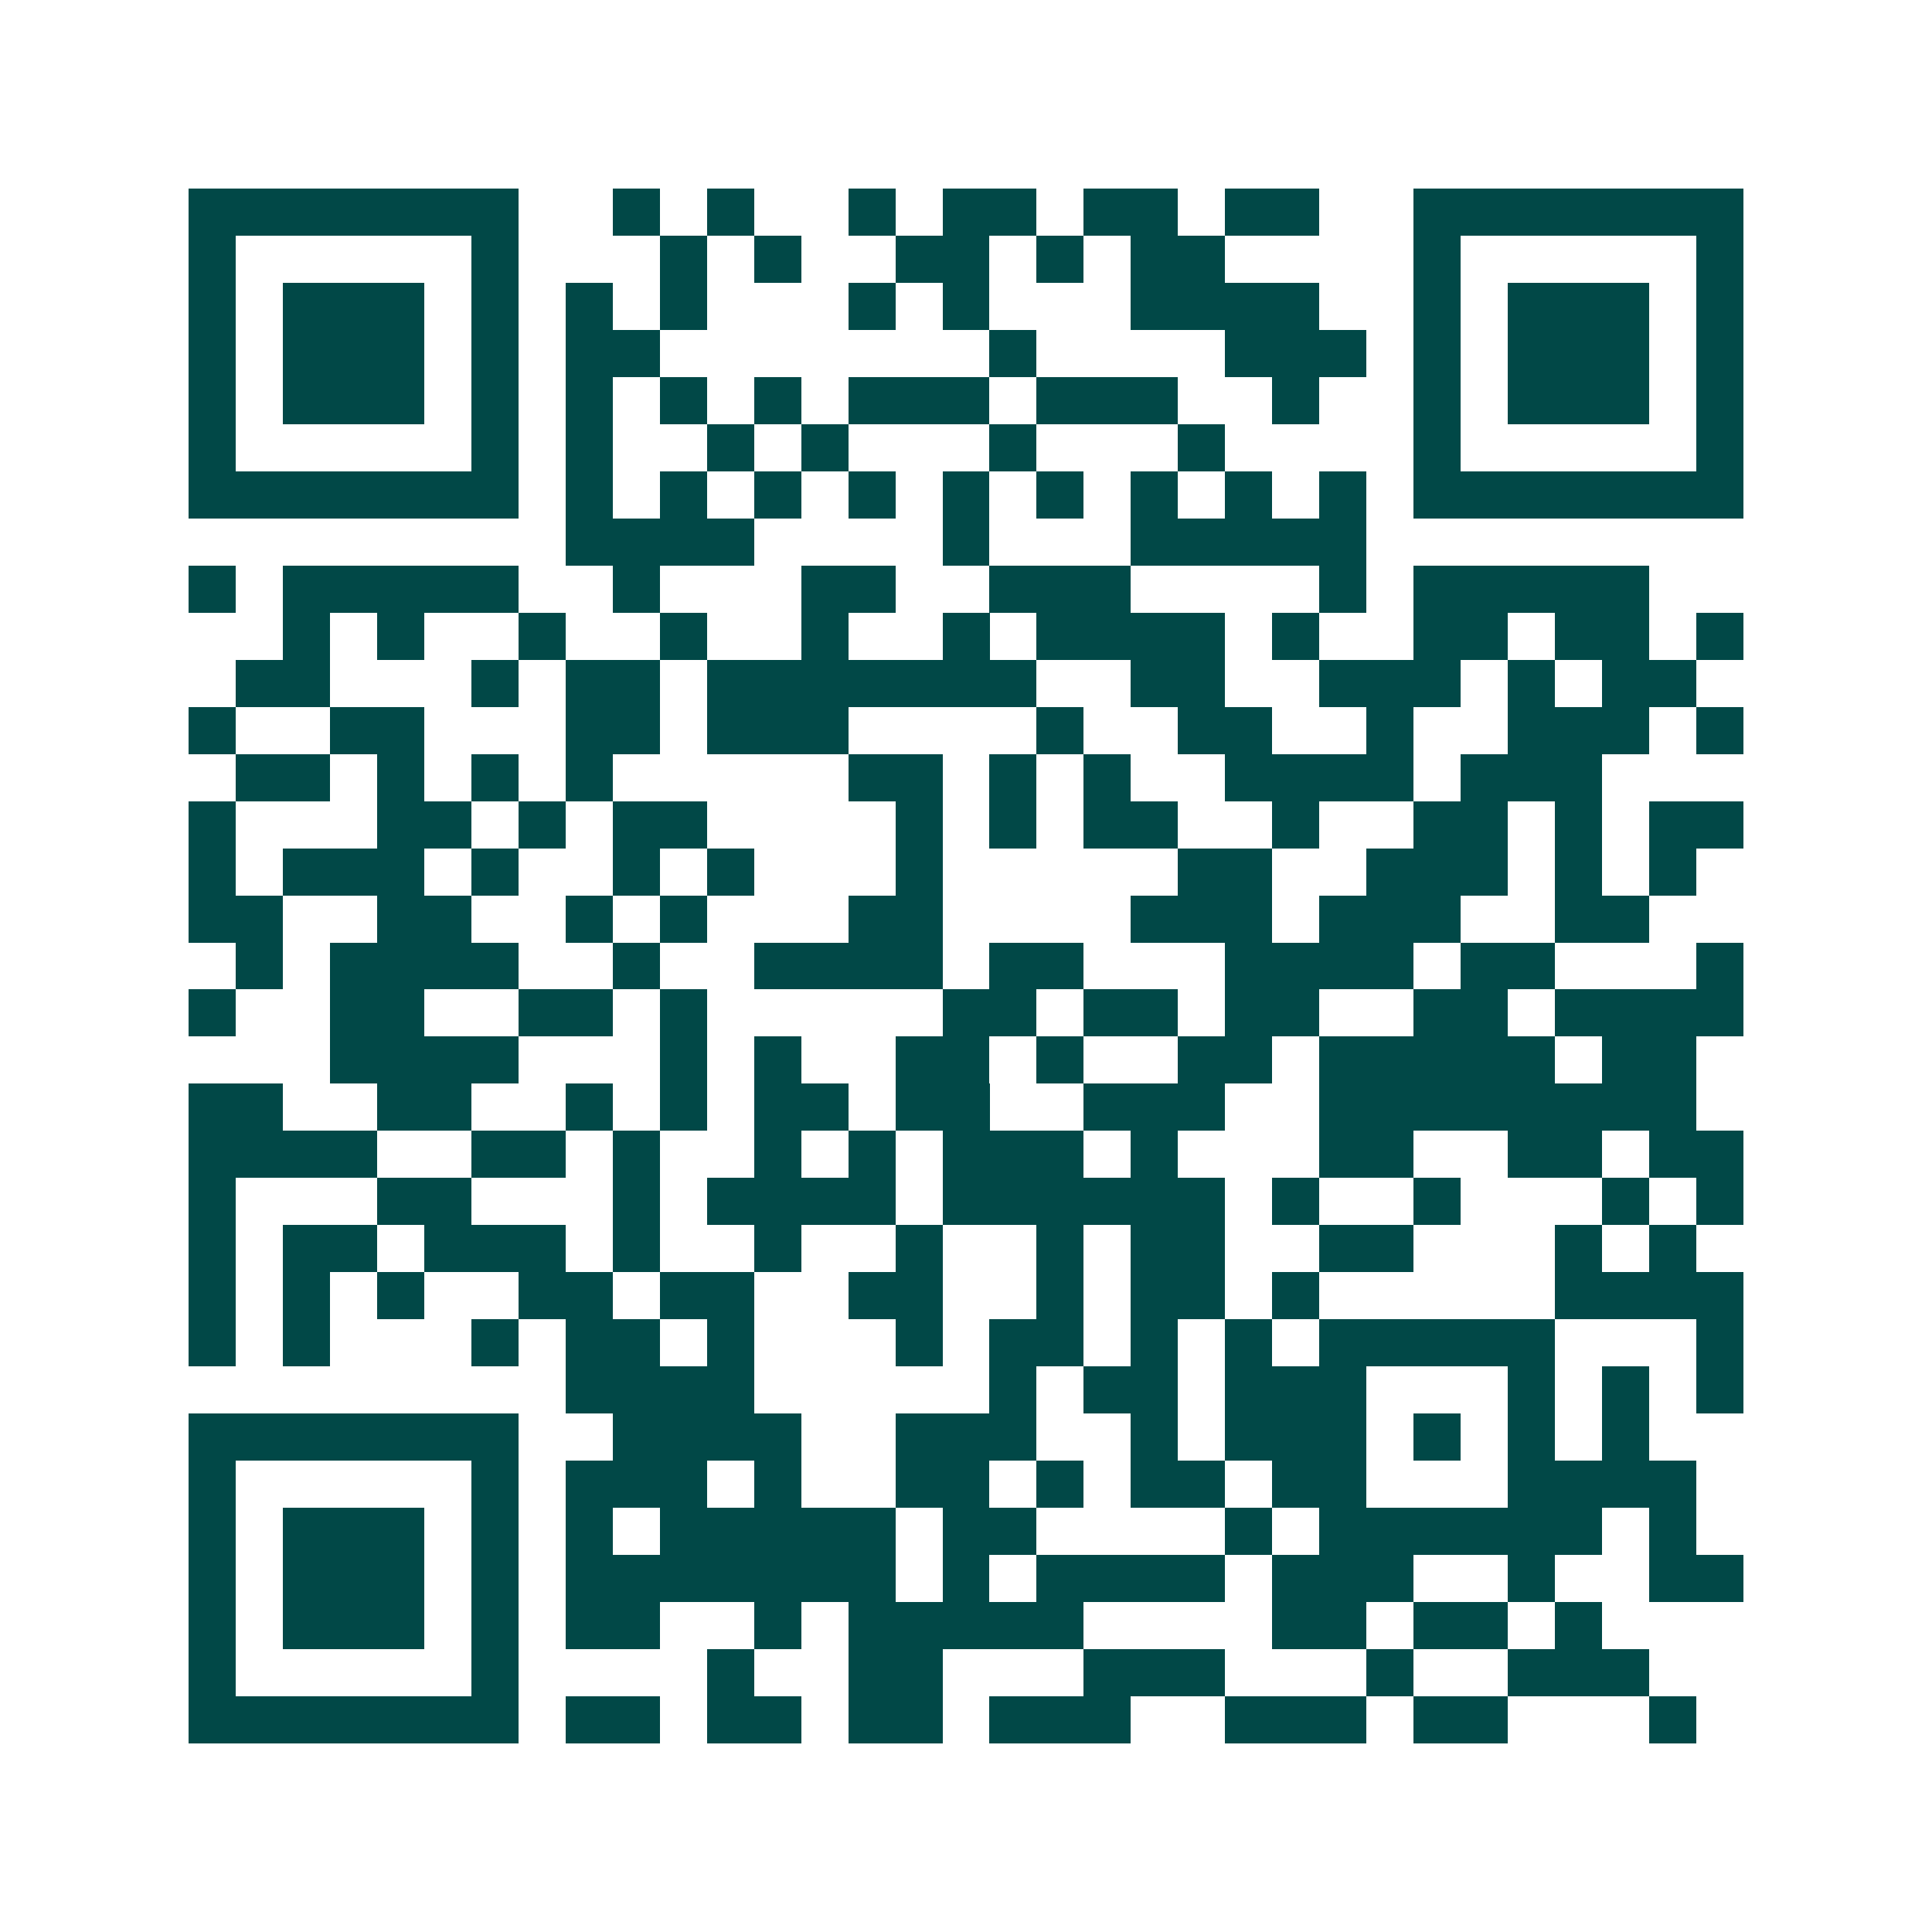 <svg xmlns="http://www.w3.org/2000/svg" width="200" height="200" viewBox="0 0 41 41" shape-rendering="crispEdges"><path fill="#ffffff" d="M0 0h41v41H0z"/><path stroke="#014847" d="M4 4.5h7m2 0h1m1 0h1m2 0h1m1 0h2m1 0h2m1 0h2m2 0h7M4 5.5h1m5 0h1m3 0h1m1 0h1m2 0h2m1 0h1m1 0h2m4 0h1m5 0h1M4 6.5h1m1 0h3m1 0h1m1 0h1m1 0h1m3 0h1m1 0h1m3 0h4m2 0h1m1 0h3m1 0h1M4 7.5h1m1 0h3m1 0h1m1 0h2m7 0h1m4 0h3m1 0h1m1 0h3m1 0h1M4 8.5h1m1 0h3m1 0h1m1 0h1m1 0h1m1 0h1m1 0h3m1 0h3m2 0h1m2 0h1m1 0h3m1 0h1M4 9.5h1m5 0h1m1 0h1m2 0h1m1 0h1m3 0h1m3 0h1m4 0h1m5 0h1M4 10.5h7m1 0h1m1 0h1m1 0h1m1 0h1m1 0h1m1 0h1m1 0h1m1 0h1m1 0h1m1 0h7M12 11.5h4m4 0h1m3 0h5M4 12.5h1m1 0h5m2 0h1m3 0h2m2 0h3m4 0h1m1 0h5M6 13.5h1m1 0h1m2 0h1m2 0h1m2 0h1m2 0h1m1 0h4m1 0h1m2 0h2m1 0h2m1 0h1M5 14.5h2m3 0h1m1 0h2m1 0h7m2 0h2m2 0h3m1 0h1m1 0h2M4 15.5h1m2 0h2m3 0h2m1 0h3m4 0h1m2 0h2m2 0h1m2 0h3m1 0h1M5 16.5h2m1 0h1m1 0h1m1 0h1m5 0h2m1 0h1m1 0h1m2 0h4m1 0h3M4 17.5h1m3 0h2m1 0h1m1 0h2m4 0h1m1 0h1m1 0h2m2 0h1m2 0h2m1 0h1m1 0h2M4 18.5h1m1 0h3m1 0h1m2 0h1m1 0h1m3 0h1m5 0h2m2 0h3m1 0h1m1 0h1M4 19.5h2m2 0h2m2 0h1m1 0h1m3 0h2m4 0h3m1 0h3m2 0h2M5 20.5h1m1 0h4m2 0h1m2 0h4m1 0h2m3 0h4m1 0h2m3 0h1M4 21.5h1m2 0h2m2 0h2m1 0h1m5 0h2m1 0h2m1 0h2m2 0h2m1 0h4M7 22.5h4m3 0h1m1 0h1m2 0h2m1 0h1m2 0h2m1 0h5m1 0h2M4 23.5h2m2 0h2m2 0h1m1 0h1m1 0h2m1 0h2m2 0h3m2 0h8M4 24.5h4m2 0h2m1 0h1m2 0h1m1 0h1m1 0h3m1 0h1m3 0h2m2 0h2m1 0h2M4 25.5h1m3 0h2m3 0h1m1 0h4m1 0h6m1 0h1m2 0h1m3 0h1m1 0h1M4 26.5h1m1 0h2m1 0h3m1 0h1m2 0h1m2 0h1m2 0h1m1 0h2m2 0h2m3 0h1m1 0h1M4 27.5h1m1 0h1m1 0h1m2 0h2m1 0h2m2 0h2m2 0h1m1 0h2m1 0h1m5 0h4M4 28.5h1m1 0h1m3 0h1m1 0h2m1 0h1m3 0h1m1 0h2m1 0h1m1 0h1m1 0h5m3 0h1M12 29.5h4m5 0h1m1 0h2m1 0h3m3 0h1m1 0h1m1 0h1M4 30.5h7m2 0h4m2 0h3m2 0h1m1 0h3m1 0h1m1 0h1m1 0h1M4 31.5h1m5 0h1m1 0h3m1 0h1m2 0h2m1 0h1m1 0h2m1 0h2m3 0h4M4 32.5h1m1 0h3m1 0h1m1 0h1m1 0h5m1 0h2m4 0h1m1 0h6m1 0h1M4 33.5h1m1 0h3m1 0h1m1 0h7m1 0h1m1 0h4m1 0h3m2 0h1m2 0h2M4 34.5h1m1 0h3m1 0h1m1 0h2m2 0h1m1 0h5m4 0h2m1 0h2m1 0h1M4 35.5h1m5 0h1m4 0h1m2 0h2m3 0h3m3 0h1m2 0h3M4 36.5h7m1 0h2m1 0h2m1 0h2m1 0h3m2 0h3m1 0h2m3 0h1"/></svg>
